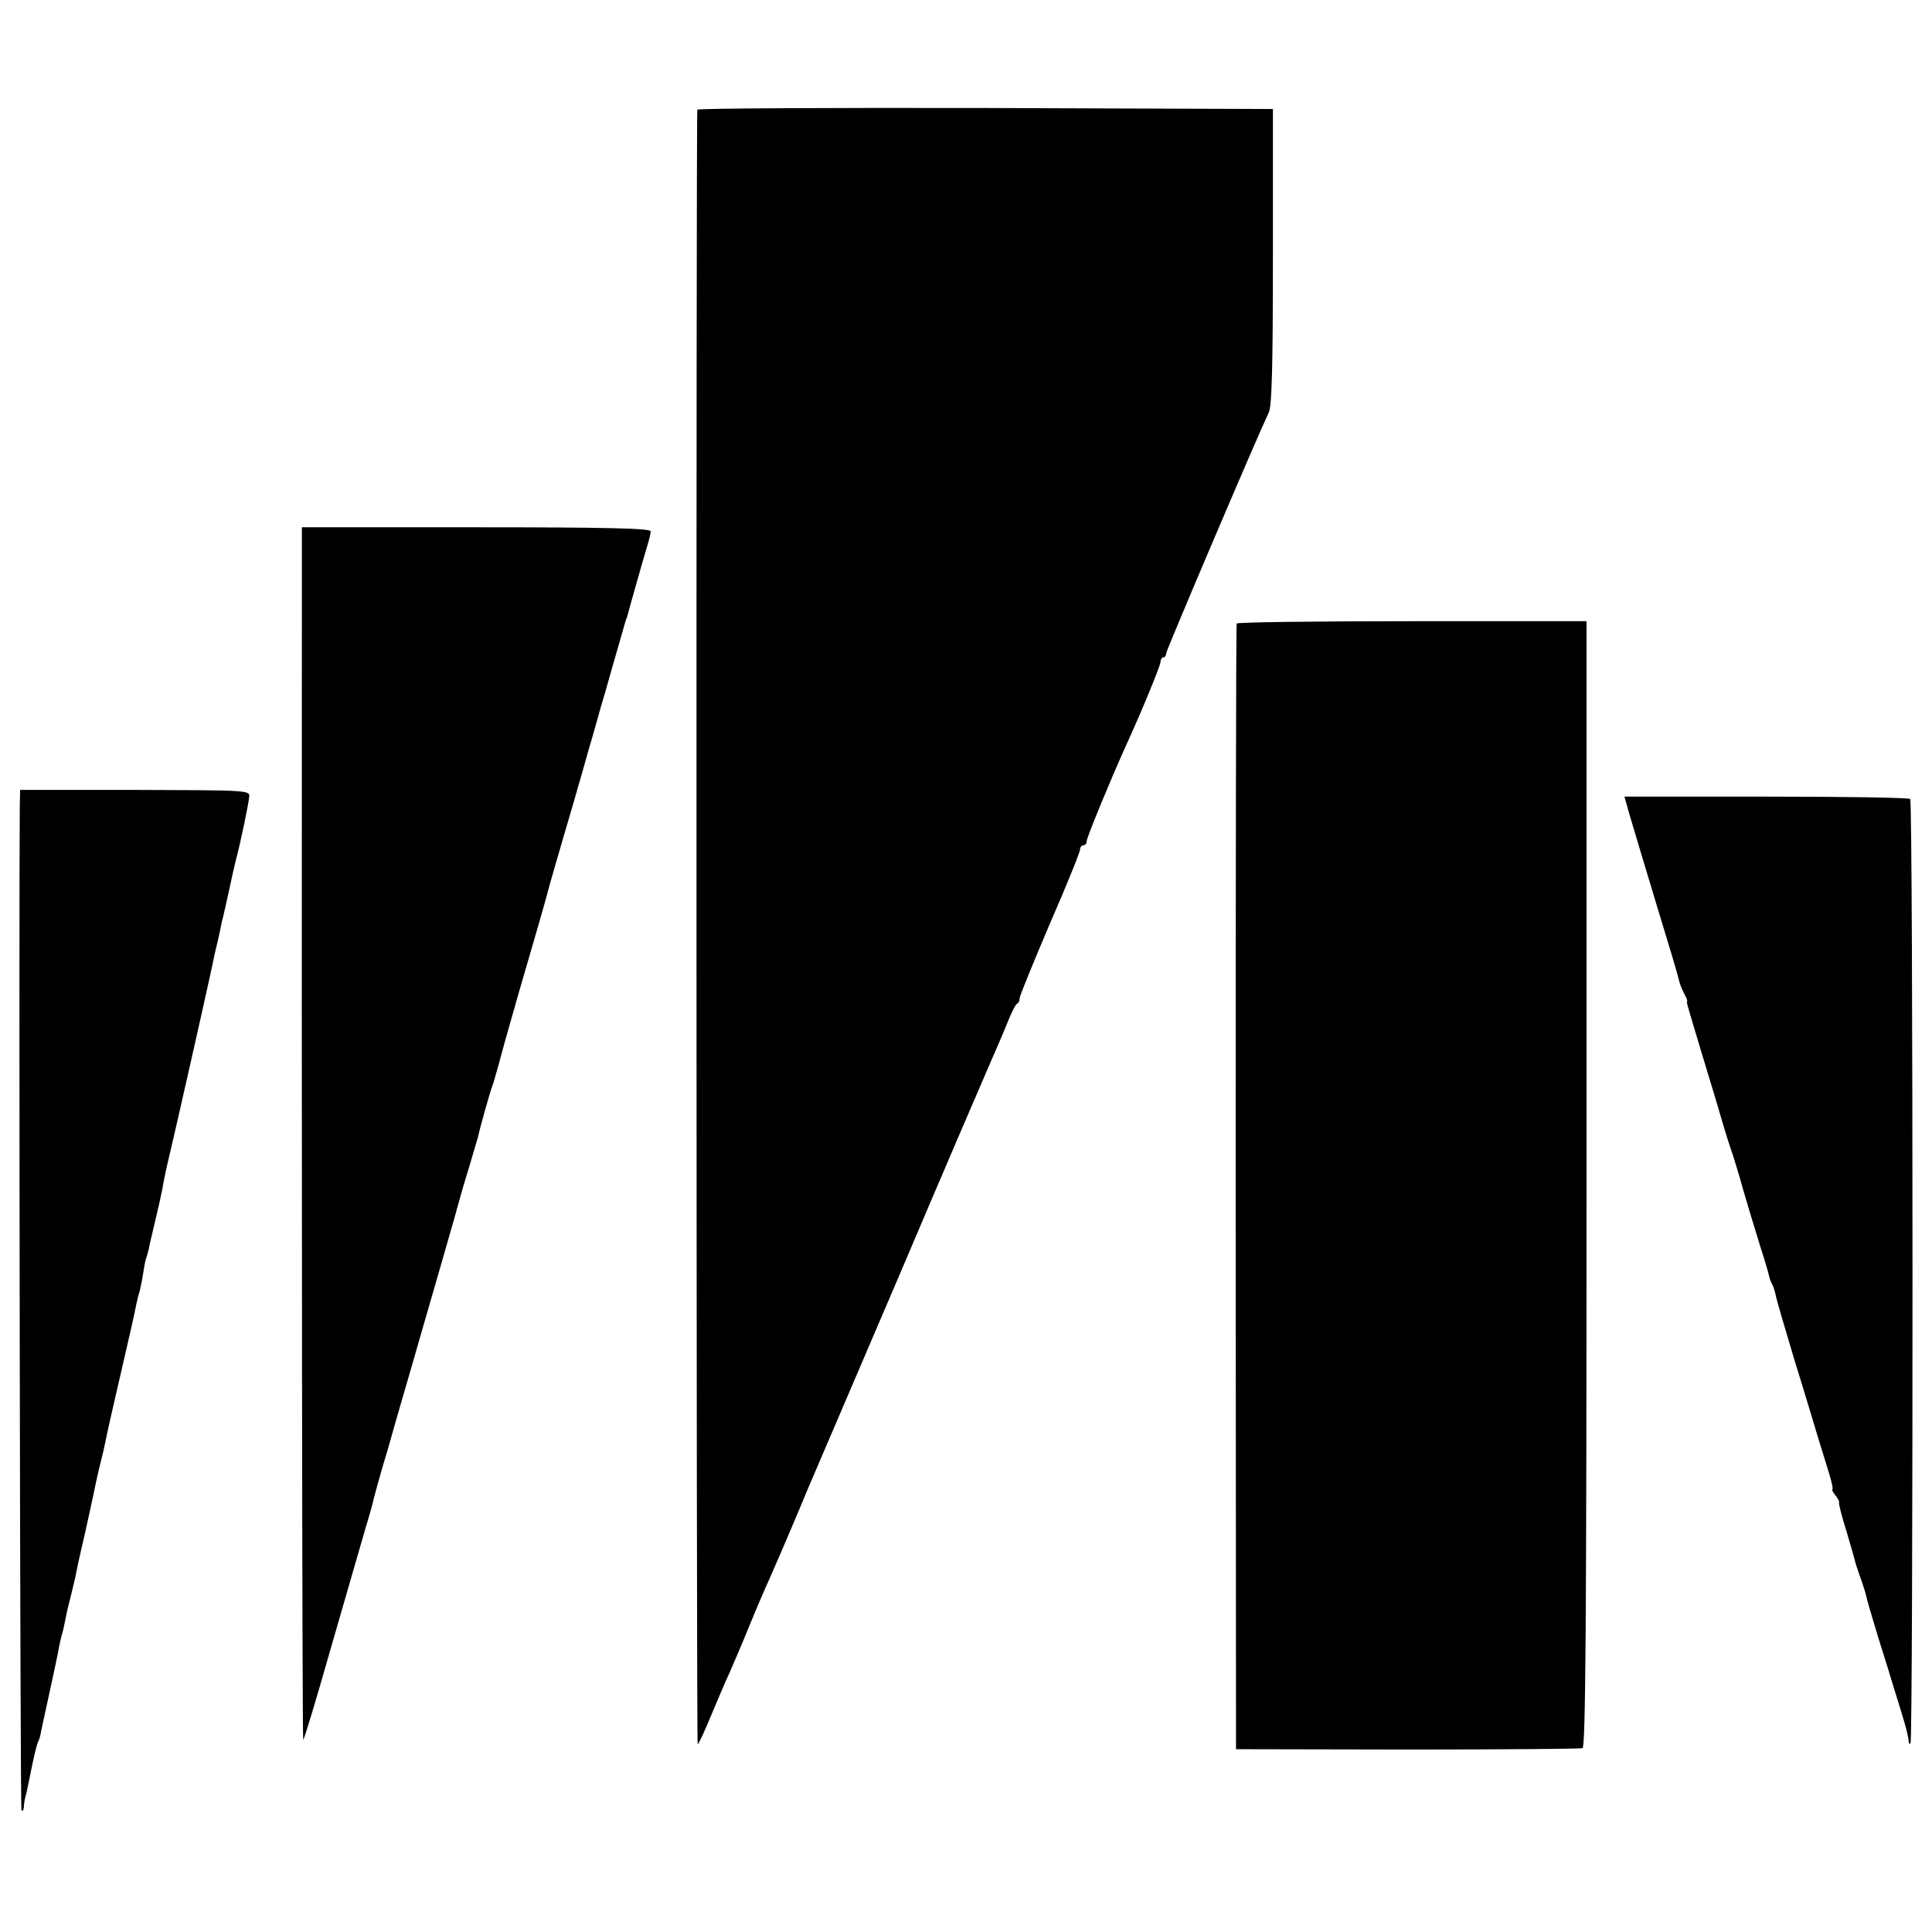 <?xml version="1.0" standalone="no"?>
<!DOCTYPE svg PUBLIC "-//W3C//DTD SVG 20010904//EN"
 "http://www.w3.org/TR/2001/REC-SVG-20010904/DTD/svg10.dtd">
<svg version="1.0" xmlns="http://www.w3.org/2000/svg"
 width="576pt" height="576pt" viewBox="0 0 576 576"
 preserveAspectRatio="xMidYMid meet">
<g transform="translate(0,576) scale(0.1,-0.1)"
fill="#000000" stroke="none">
<path d="M2079 5433 c-4 -27 -3 -4873 1 -4873 3 0 20 37 39 83 19 45 44 105
57 132 12 28 38 88 57 135 19 47 47 112 62 145 26 59 47 108 66 153 17 40 28
66 47 112 11 25 133 311 272 635 138 325 262 613 274 640 12 28 34 77 47 110
13 33 27 62 32 63 4 2 7 9 7 16 0 7 41 107 90 222 50 114 90 214 90 221 0 7 5
13 10 13 6 0 10 6 10 13 0 10 70 180 116 282 47 102 104 241 104 252 0 7 4 13
8 13 5 0 9 6 9 13 1 10 265 631 306 718 9 19 12 141 12 465 l0 439 -858 3
c-471 1 -858 -1 -858 -5z"/>
<path d="M900 3962 c-1 -1645 1 -3386 4 -3389 2 -2 40 124 84 279 45 156 91
315 102 353 12 39 23 79 25 90 3 11 14 52 25 90 12 39 23 77 25 85 2 8 16 56
30 105 15 50 39 135 55 190 16 55 45 156 65 225 44 152 42 147 54 190 5 19 19
67 31 105 11 39 23 77 25 85 6 28 36 135 42 150 3 8 7 20 8 25 2 6 15 53 29
105 15 52 28 100 30 105 1 6 8 28 14 50 37 126 84 289 87 303 2 10 23 80 45
157 23 77 43 147 45 155 3 8 16 56 30 105 15 50 27 95 29 100 1 6 10 37 20 70
24 86 57 198 60 210 2 6 4 13 6 17 1 4 12 45 25 90 13 46 28 99 34 118 6 19
11 40 11 46 0 9 -137 12 -520 12 l-520 0 0 -226z"/>
<path d="M3687 3901 c-2 -3 -3 -760 -3 -1681 l1 -1675 510 -1 c281 0 516 2
523 4 9 3 12 349 12 1682 l0 1678 -520 0 c-286 0 -522 -3 -523 -7z"/>
<path d="M59 3360 c-3 -339 1 -2993 5 -2997 3 -4 6 0 7 8 0 8 2 21 4 29 3 8
11 48 19 88 8 40 17 76 20 80 3 5 7 19 9 33 3 13 15 69 27 124 12 55 24 111
26 125 3 14 7 33 10 42 3 10 7 30 10 45 3 16 10 46 16 68 5 22 12 49 14 60 4
22 11 54 18 83 7 29 37 165 42 192 3 14 9 41 14 60 5 19 11 46 14 60 2 14 23
106 46 205 23 99 44 191 46 205 3 14 7 31 10 39 2 8 7 30 10 50 3 20 7 43 10
51 3 8 8 26 10 39 3 13 12 51 20 85 8 34 16 70 18 81 3 19 11 59 21 100 18 75
106 465 121 535 3 14 10 45 15 70 6 25 13 54 15 65 2 11 6 31 10 45 3 14 12
52 19 85 7 33 15 69 18 80 13 47 39 172 40 190 2 19 -7 19 -341 20 l-342 0 -1
-45z"/>
<path d="M4860 3325 c10 -33 45 -151 79 -263 34 -111 64 -211 66 -222 2 -10 9
-29 16 -42 7 -13 11 -23 9 -23 -3 0 -2 -4 45 -160 20 -66 46 -151 57 -190 11
-38 24 -79 28 -90 6 -16 27 -85 35 -115 4 -15 31 -105 52 -173 14 -43 26 -84
27 -90 1 -7 5 -17 8 -23 4 -6 9 -21 12 -35 2 -13 28 -100 56 -194 29 -93 60
-197 70 -230 10 -33 25 -81 33 -107 8 -27 13 -48 10 -48 -3 0 1 -7 8 -17 8 -9
13 -19 12 -22 -2 -3 8 -42 22 -86 13 -44 24 -83 25 -87 0 -4 8 -27 16 -50 9
-24 17 -51 19 -61 2 -10 18 -64 35 -120 18 -56 36 -115 41 -132 5 -16 18 -59
29 -94 11 -35 20 -71 20 -79 0 -9 3 -13 6 -9 8 8 8 2807 -1 2815 -4 4 -197 7
-429 7 l-423 0 17 -60z"/>
</g>
</svg>
